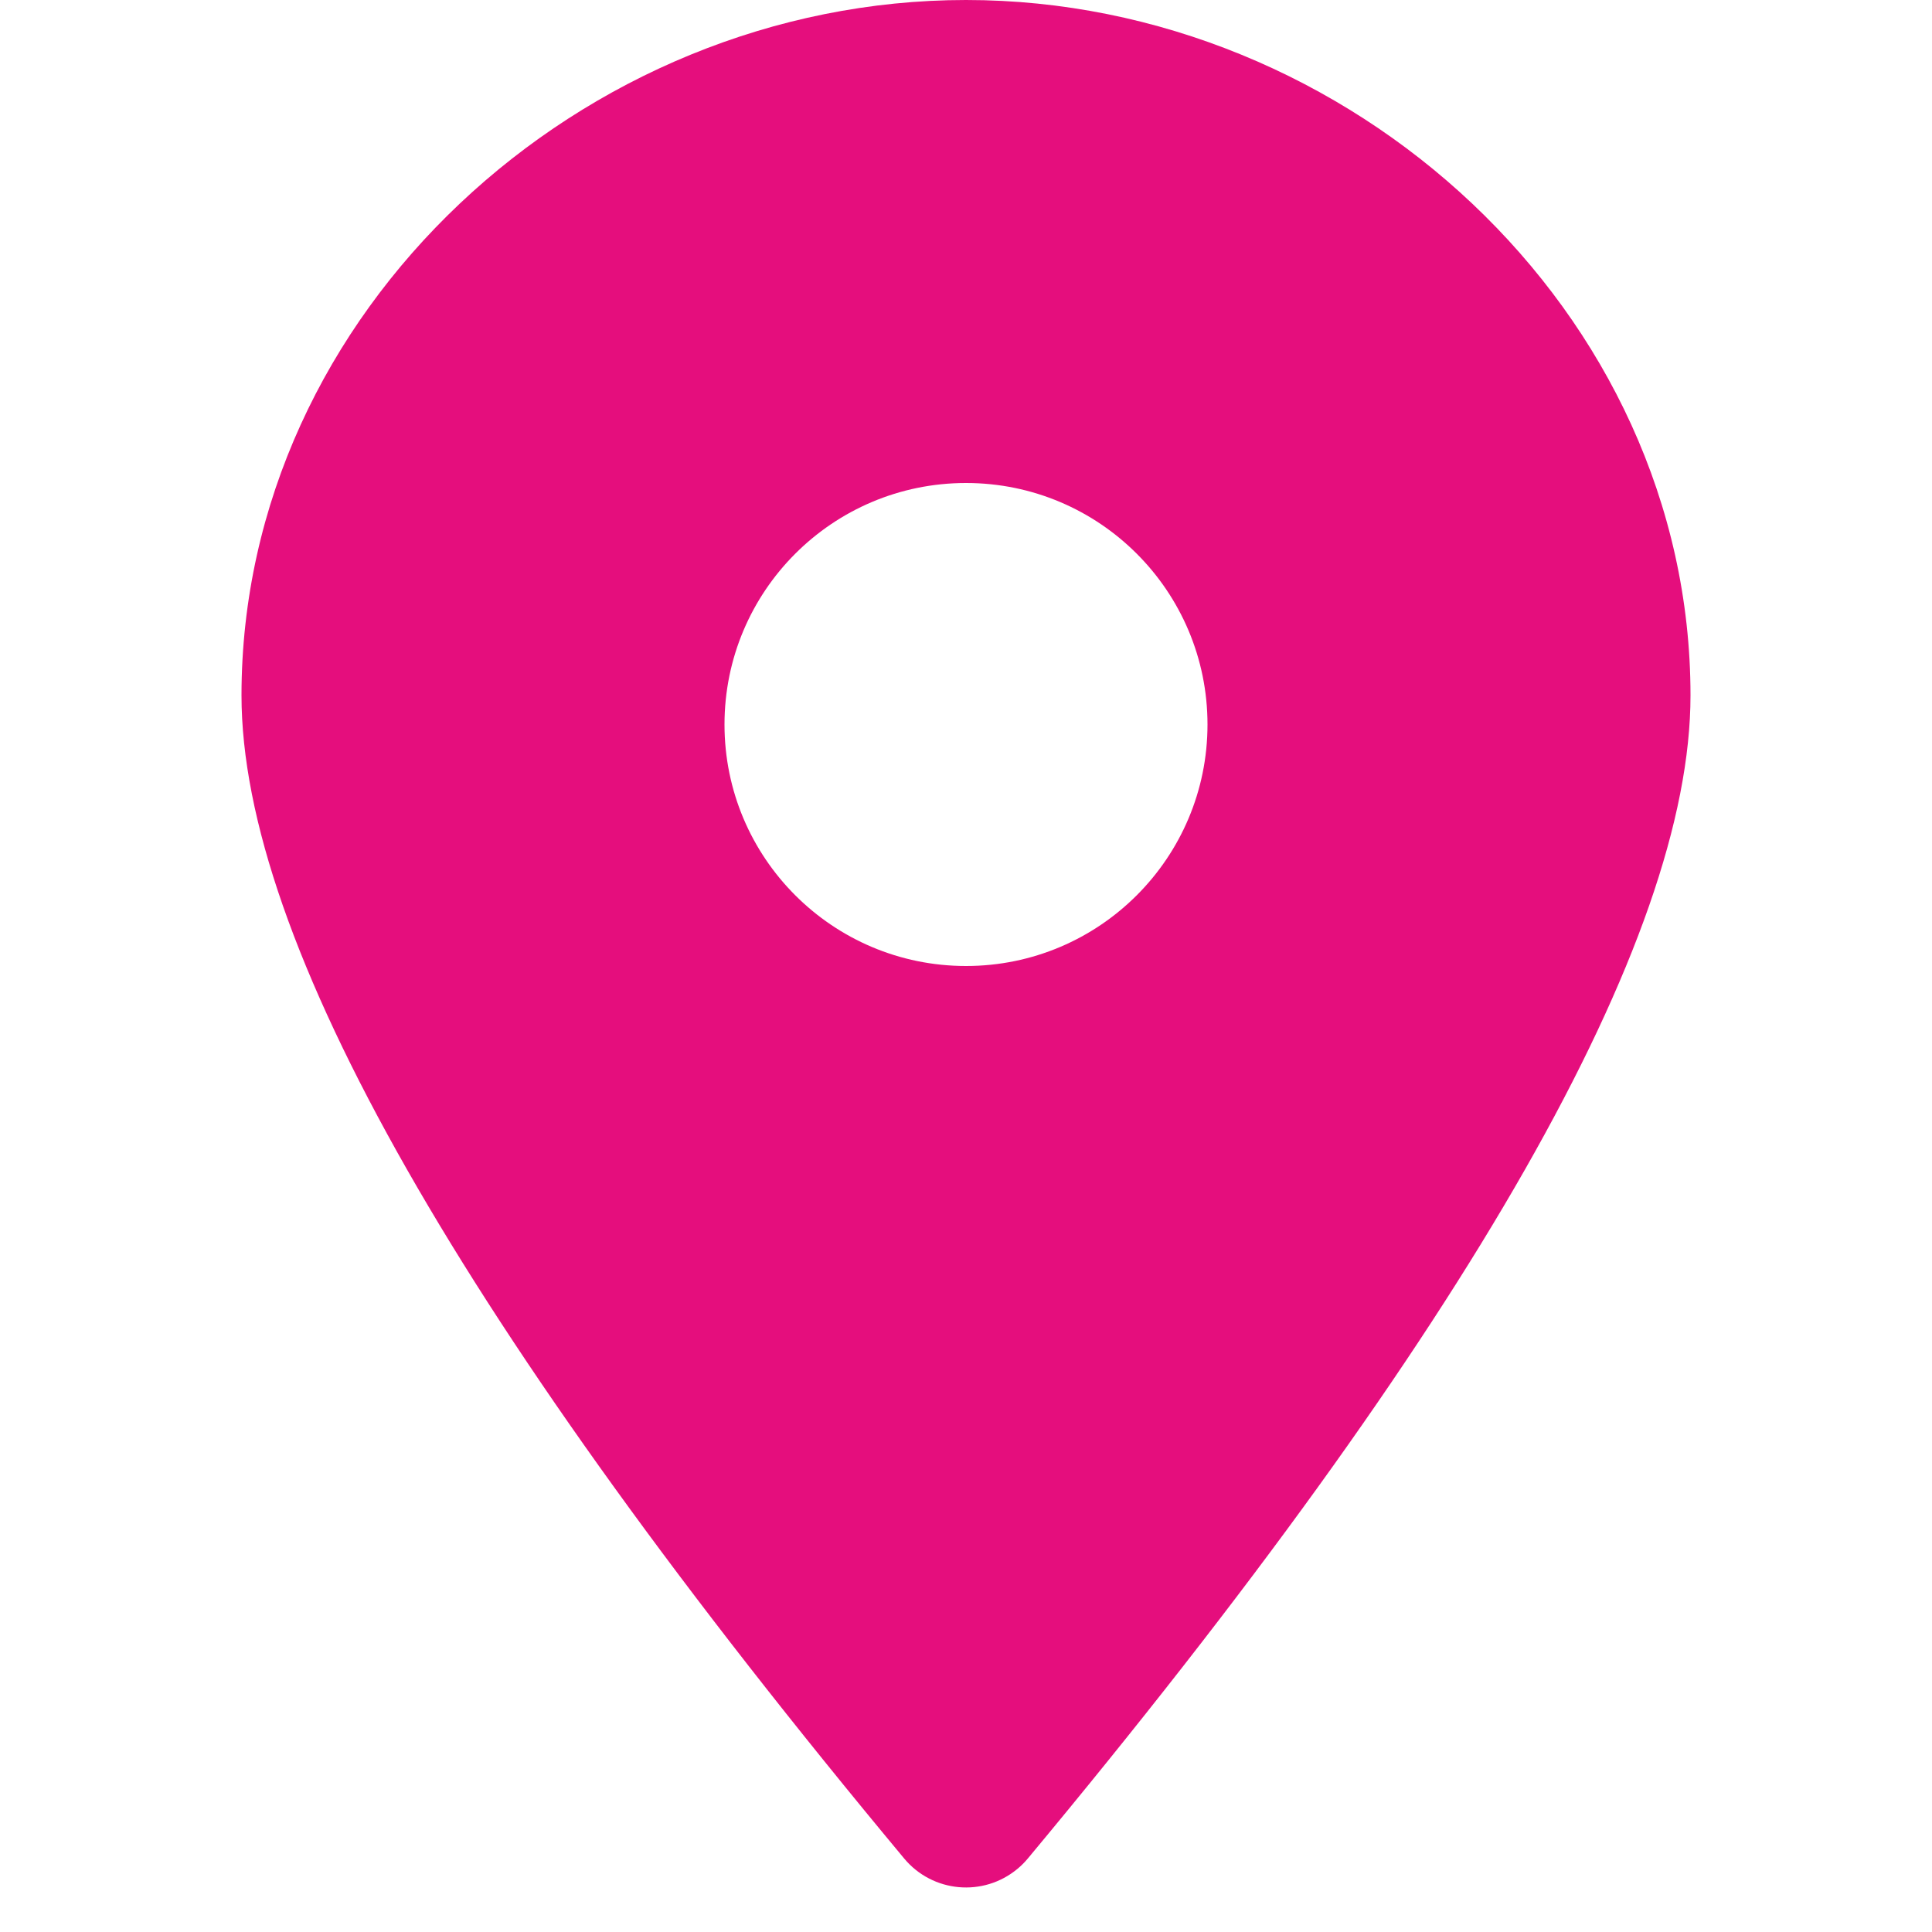 <?xml version="1.0" encoding="utf-8"?>
<svg width="400px" height="400px" viewBox="-3 0 24 24" id="meteor-icon-kit__solid-map-marker" fill="none" xmlns="http://www.w3.org/2000/svg"><path fill-rule="evenodd" clip-rule="evenodd" d="M9.768 23.087C9.73 23.133 9.687 23.176 9.64 23.215C9.215 23.569 8.585 23.511 8.232 23.087C2.744 16.496 0 11.68 0 8.638C0 3.867 4.229 0 9 0C13.771 0 18 3.867 18 8.638C18 11.68 15.256 16.496 9.768 23.087zM9 12C10.657 12 12 10.657 12 9C12 7.343 10.657 6 9 6C7.343 6 6 7.343 6 9C6 10.657 7.343 12 9 12z" fill="#e50e7d"/></svg>